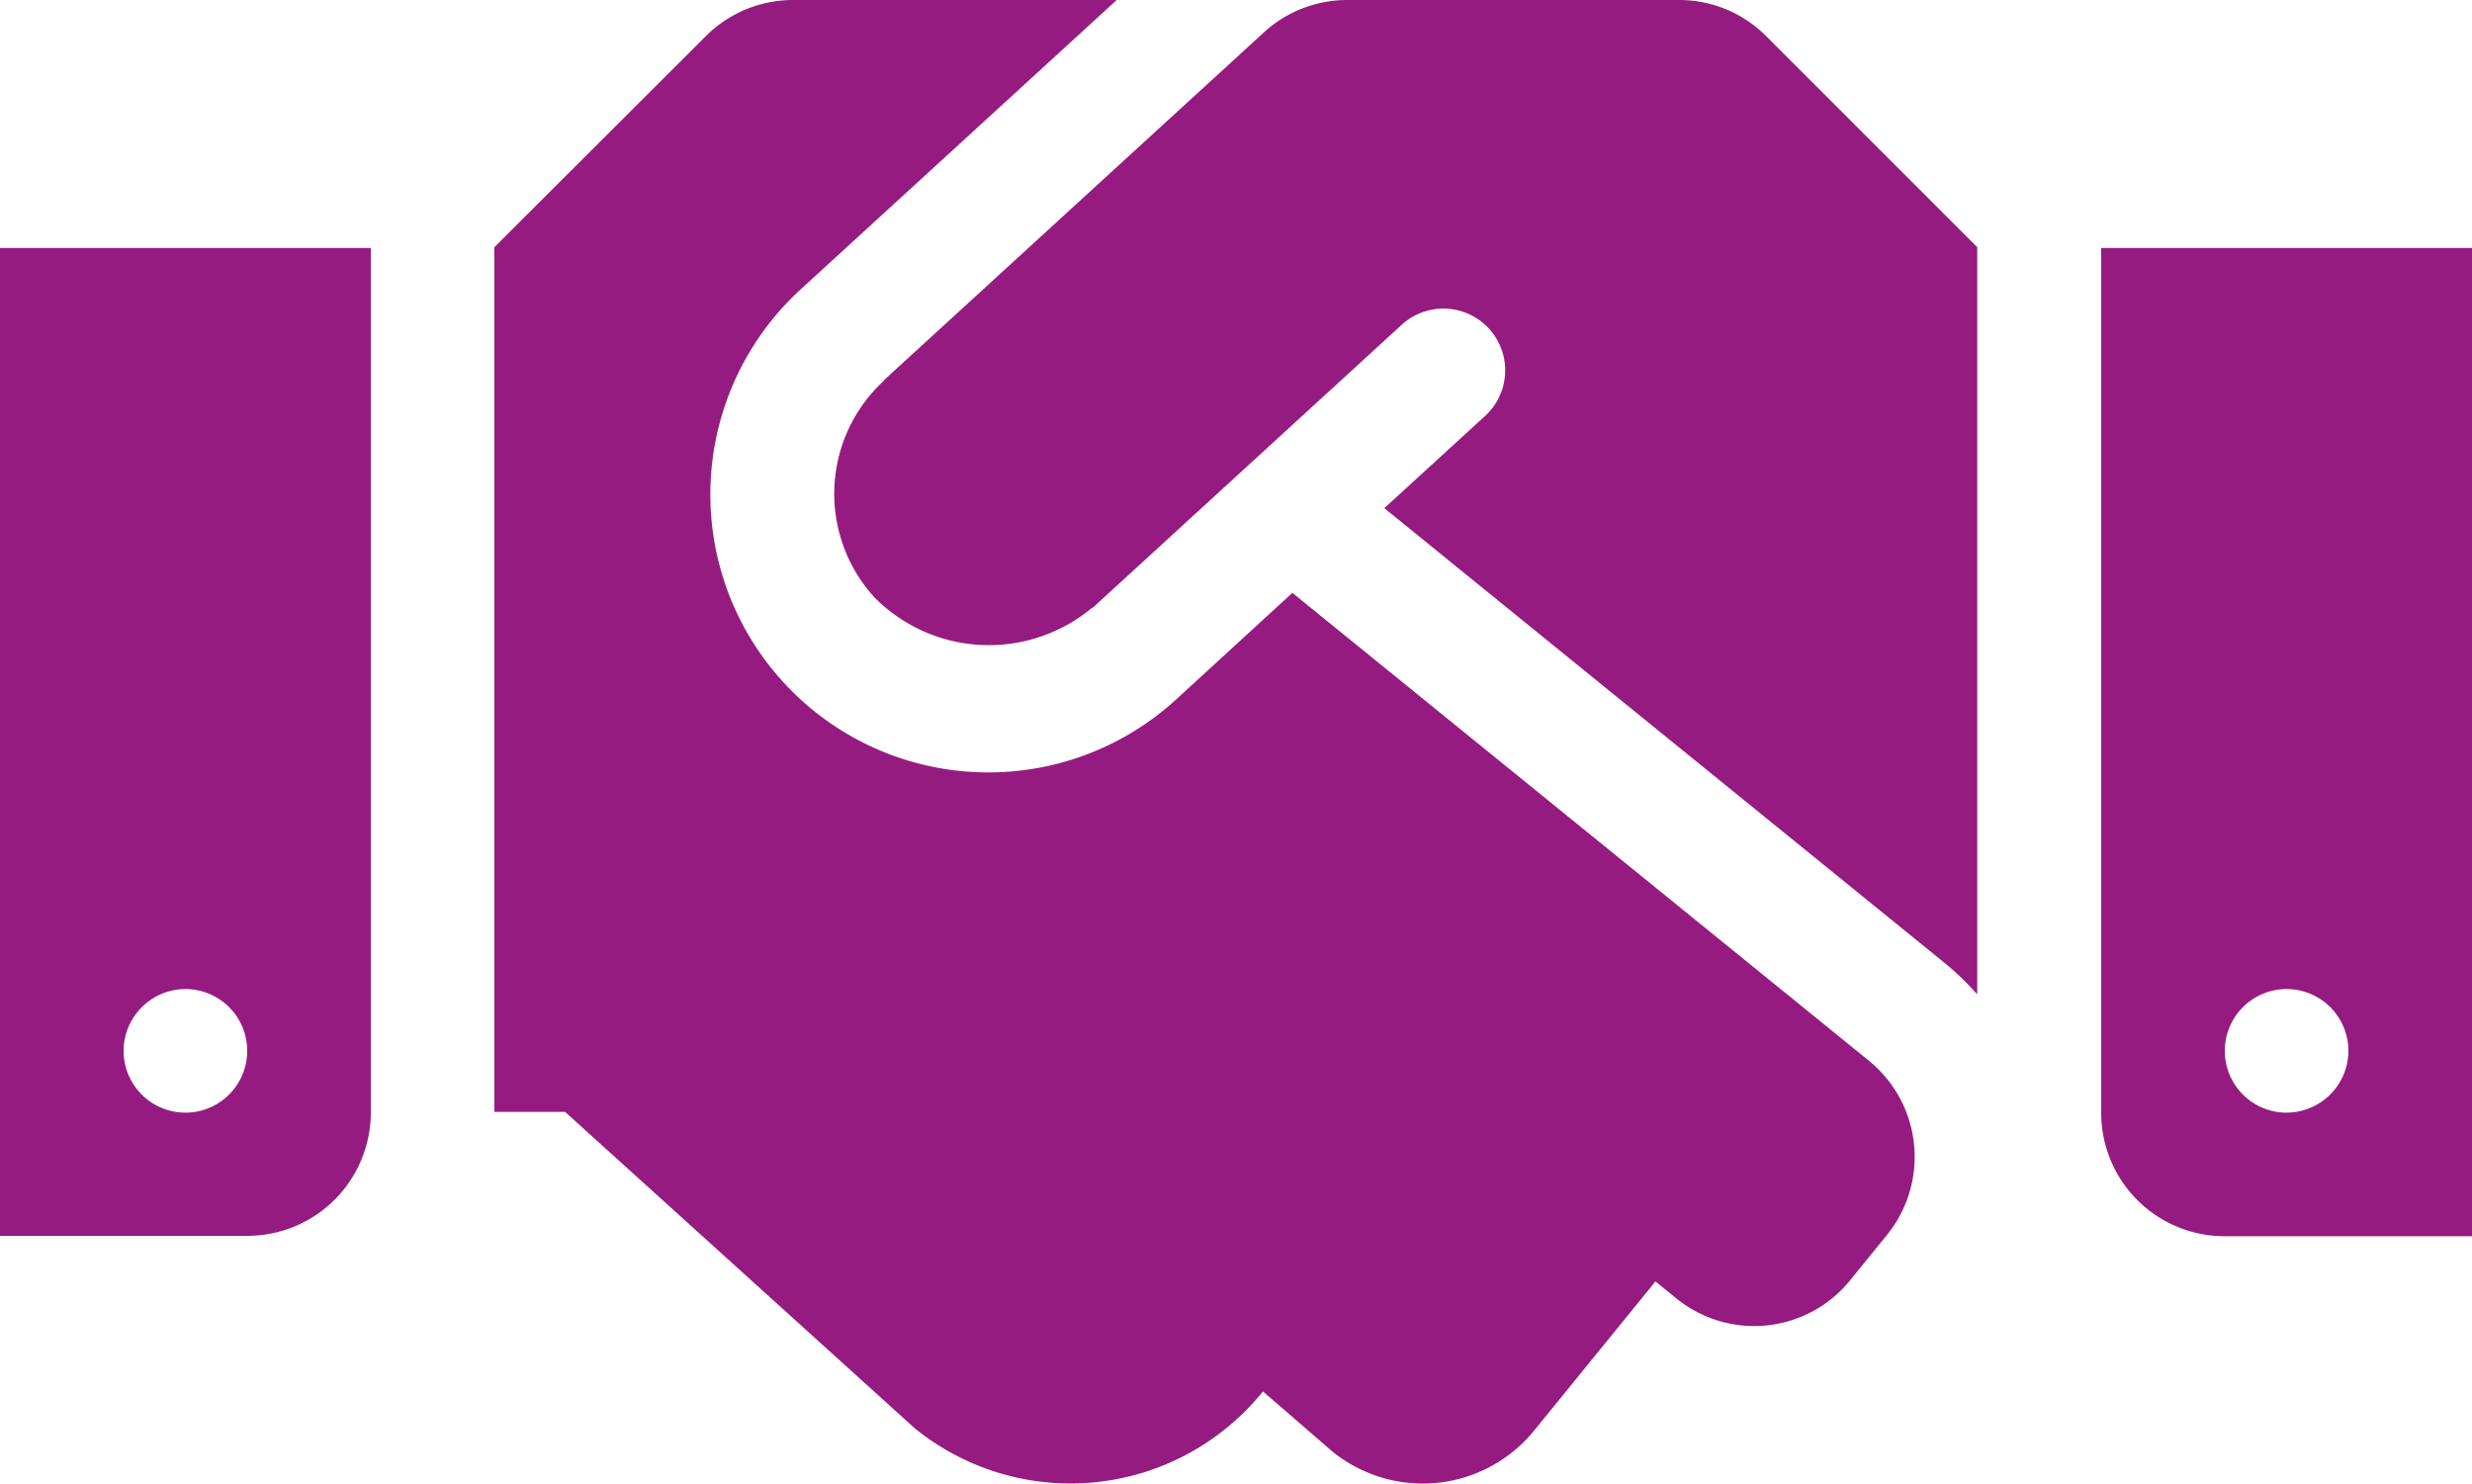 <?xml version="1.0" standalone="no"?>
<!DOCTYPE svg PUBLIC "-//W3C//DTD SVG 1.0//EN" "http://www.w3.org/TR/2001/REC-SVG-20010904/DTD/svg10.dtd">
<svg xmlns="http://www.w3.org/2000/svg" width="143" height="85.831" viewBox="0 0 143 85.831">
  <path id="solid_handshake" data-name="solid handshake" d="M97.128,64H77.935a7.147,7.147,0,0,0-4.826,1.877L51.145,85.986c-.022.022-.045.067-.067.089a8.888,8.888,0,0,0-.469,12.513,9.319,9.319,0,0,0,12.535.6c.022-.022.067-.022.089-.045L81.085,82.791a3.574,3.574,0,1,1,4.826,5.273L80.08,93.4l32.533,26.41a16.1,16.1,0,0,1,1.765,1.72V78.3l-12.2-12.2a7.1,7.1,0,0,0-5.05-2.1ZM121.55,78.345v50.028a7.142,7.142,0,0,0,7.15,7.15H143V78.345Zm10.725,50.028a3.575,3.575,0,1,1,3.575-3.575A3.586,3.586,0,0,1,132.275,128.372ZM0,135.5H14.3a7.142,7.142,0,0,0,7.15-7.15V78.345H0Zm10.725-14.278A3.575,3.575,0,1,1,7.15,124.8,3.586,3.586,0,0,1,10.725,121.222Zm97.4,4.156L74.762,98.3l-6.7,6.144a16.083,16.083,0,1,1-21.74-23.707L64.6,64H45.872a7.137,7.137,0,0,0-5.05,2.1L28.6,78.3v50.028h4.089l20.221,18.3a14.3,14.3,0,0,0,20.109-2.078l.045-.045,4,3.463a8.3,8.3,0,0,0,11.686-1.207l7.016-8.625,1.207.983a7.139,7.139,0,0,0,10.055-1.05l2.123-2.614A7.163,7.163,0,0,0,108.121,125.378Z" transform="translate(0 -64)" fill="#951b81"/>
</svg>
